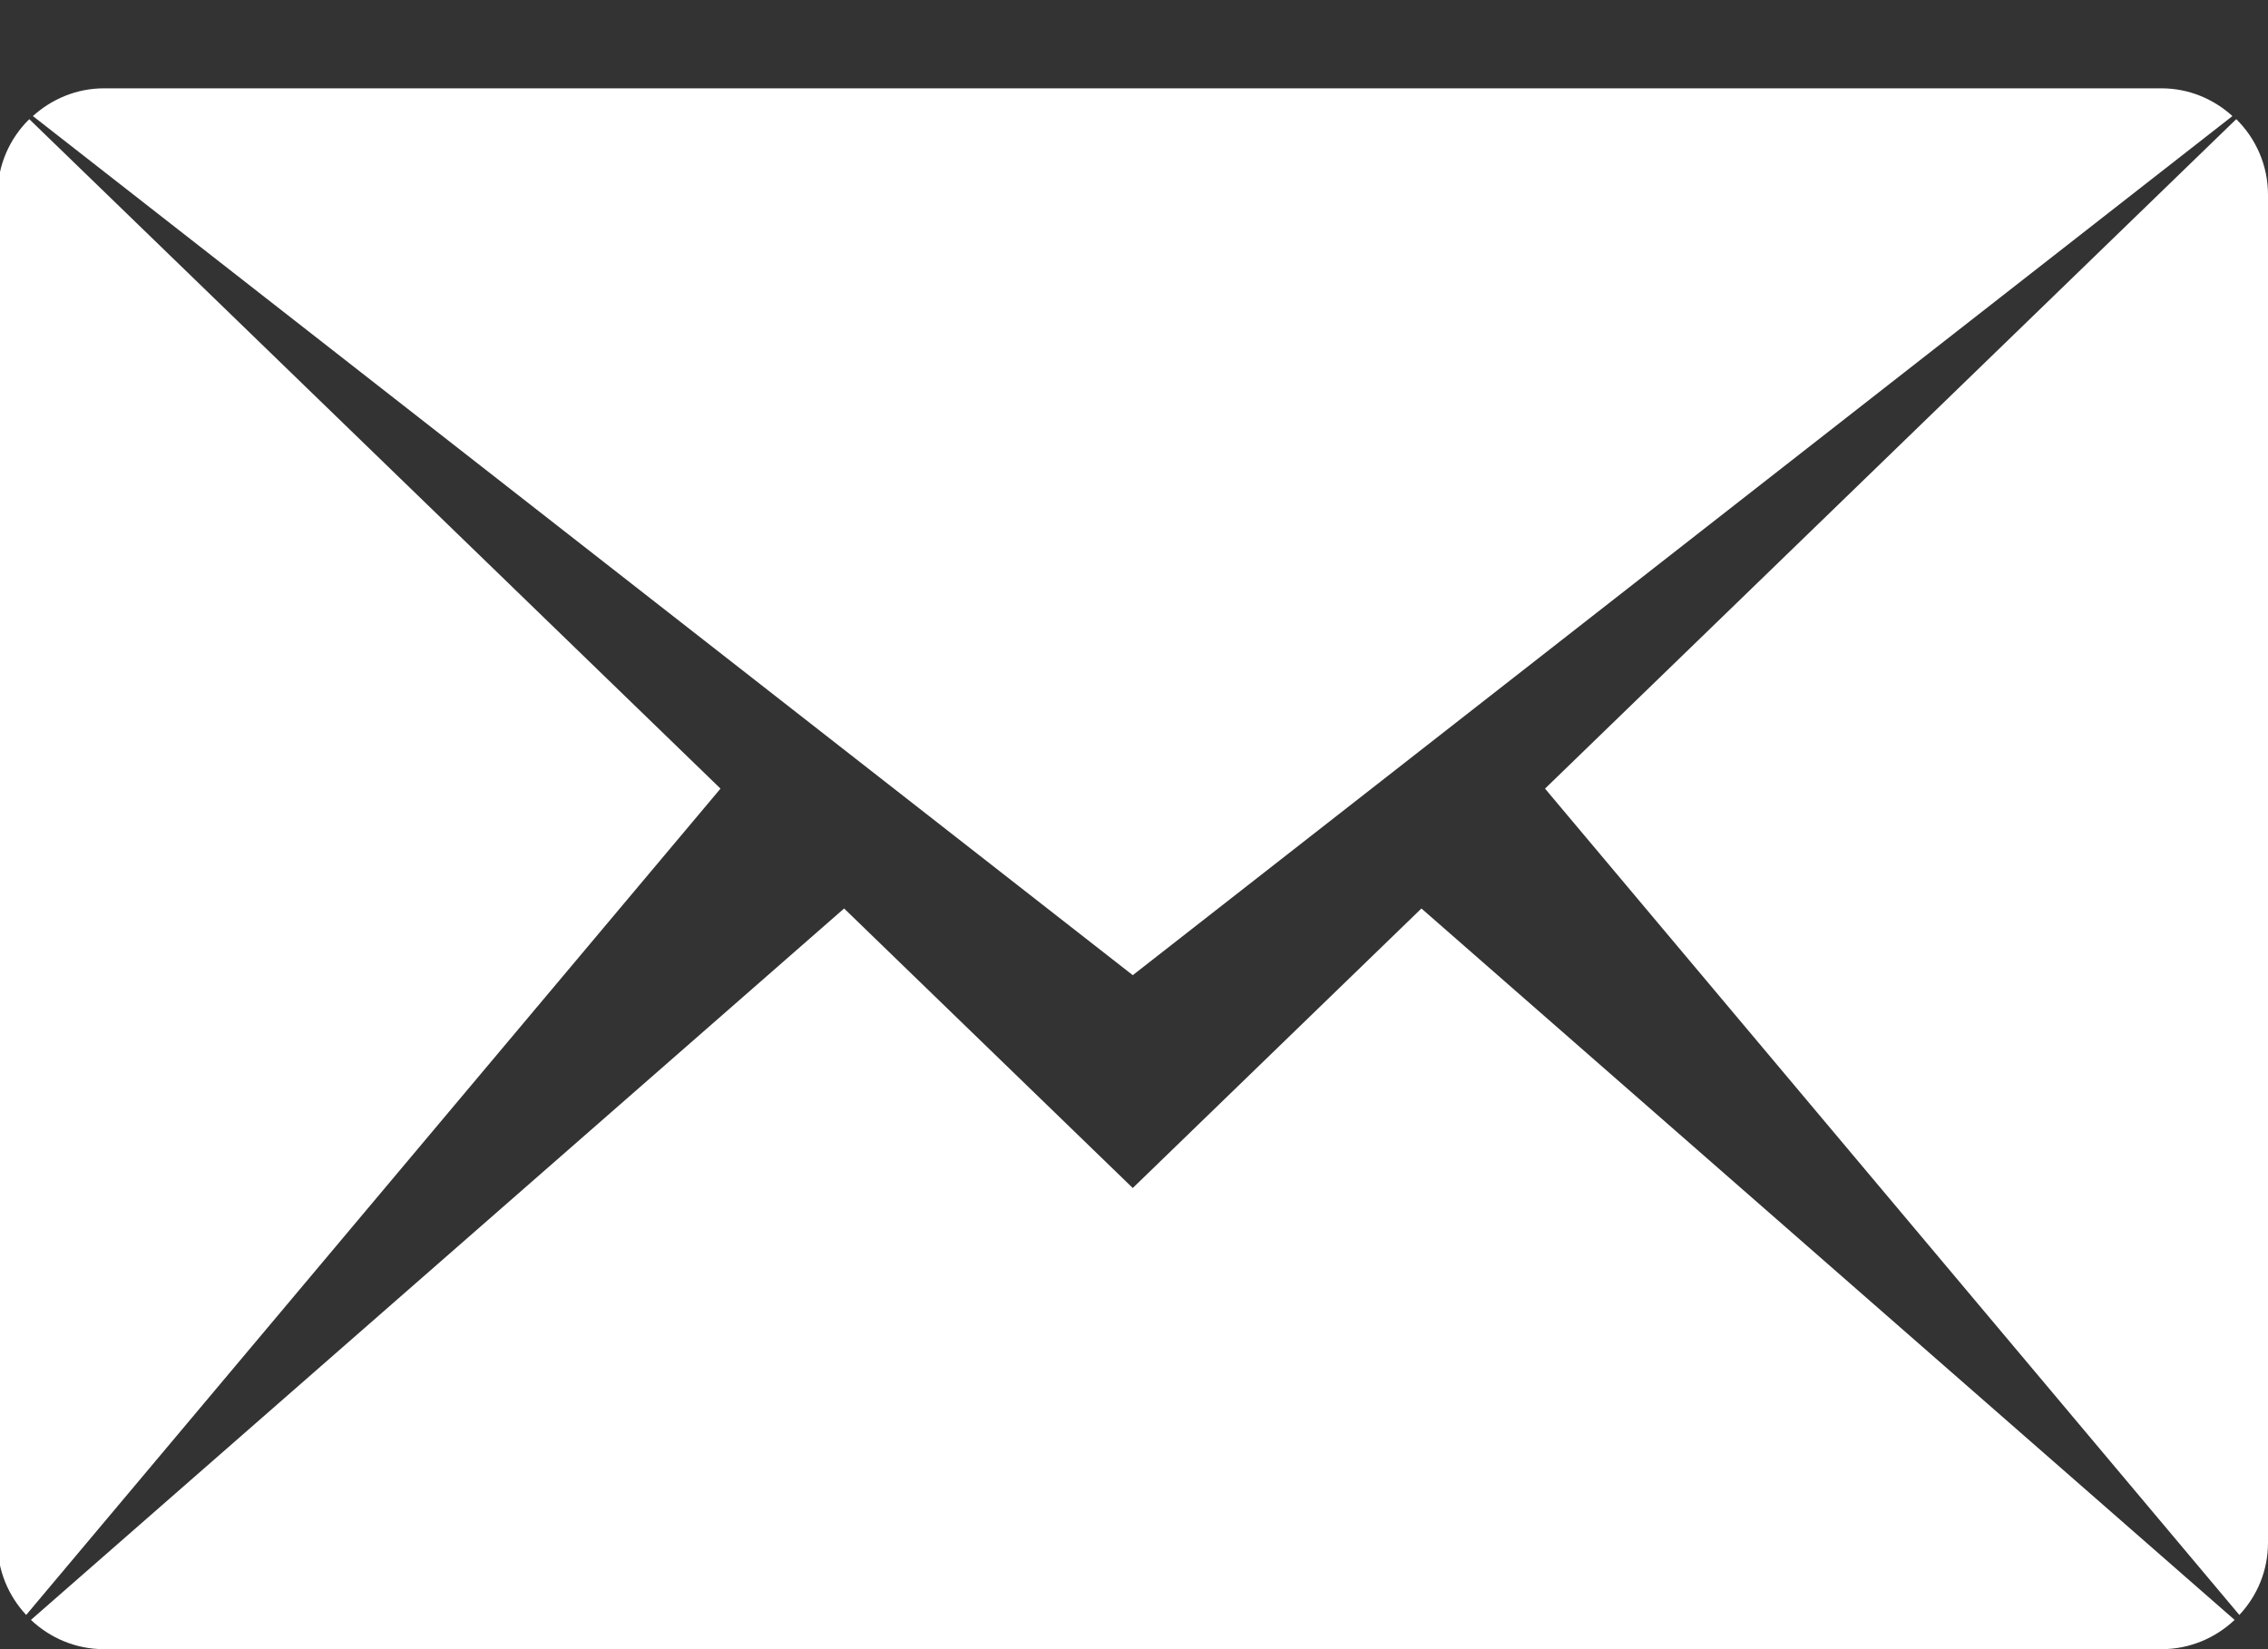 <?xml version="1.0" encoding="utf-8"?>
<!-- Generator: Adobe Illustrator 15.0.0, SVG Export Plug-In . SVG Version: 6.00 Build 0)  -->
<!DOCTYPE svg PUBLIC "-//W3C//DTD SVG 1.1//EN" "http://www.w3.org/Graphics/SVG/1.1/DTD/svg11.dtd">
<svg version="1.1" id="Layer_1" xmlns="http://www.w3.org/2000/svg" xmlns:xlink="http://www.w3.org/1999/xlink" x="0px" y="0px"
	 width="22px" height="16px" viewBox="0 0 22 16" enable-background="new 0 0 22 16" xml:space="preserve">
<rect x="0" y="0" width="22" height="16" fill="#333333" stroke="none"/>
<path fill-rule="evenodd" clip-rule="evenodd" fill="#fff" d="M14.987,7.651l6.705-6.495C21.882,1.343,22,1.603,22,1.89v13.077
	c0,0.272-0.106,0.518-0.278,0.701L14.987,7.651z M0.319,1.126c0.183-0.165,0.423-0.269,0.689-0.269h19.959
	c0.266,0,0.506,0.104,0.688,0.269L10.988,9.461L0.319,1.126z M0.254,15.668c-0.171-0.184-0.278-0.429-0.278-0.701V1.89
	c0-0.288,0.118-0.547,0.308-0.734l6.705,6.495L0.254,15.668z M10.988,11.526l2.8-2.712l7.888,6.902
	C21.491,15.891,21.242,16,20.968,16H1.008c-0.274,0-0.523-0.109-0.708-0.284l7.888-6.902L10.988,11.526z"/>
</svg>
